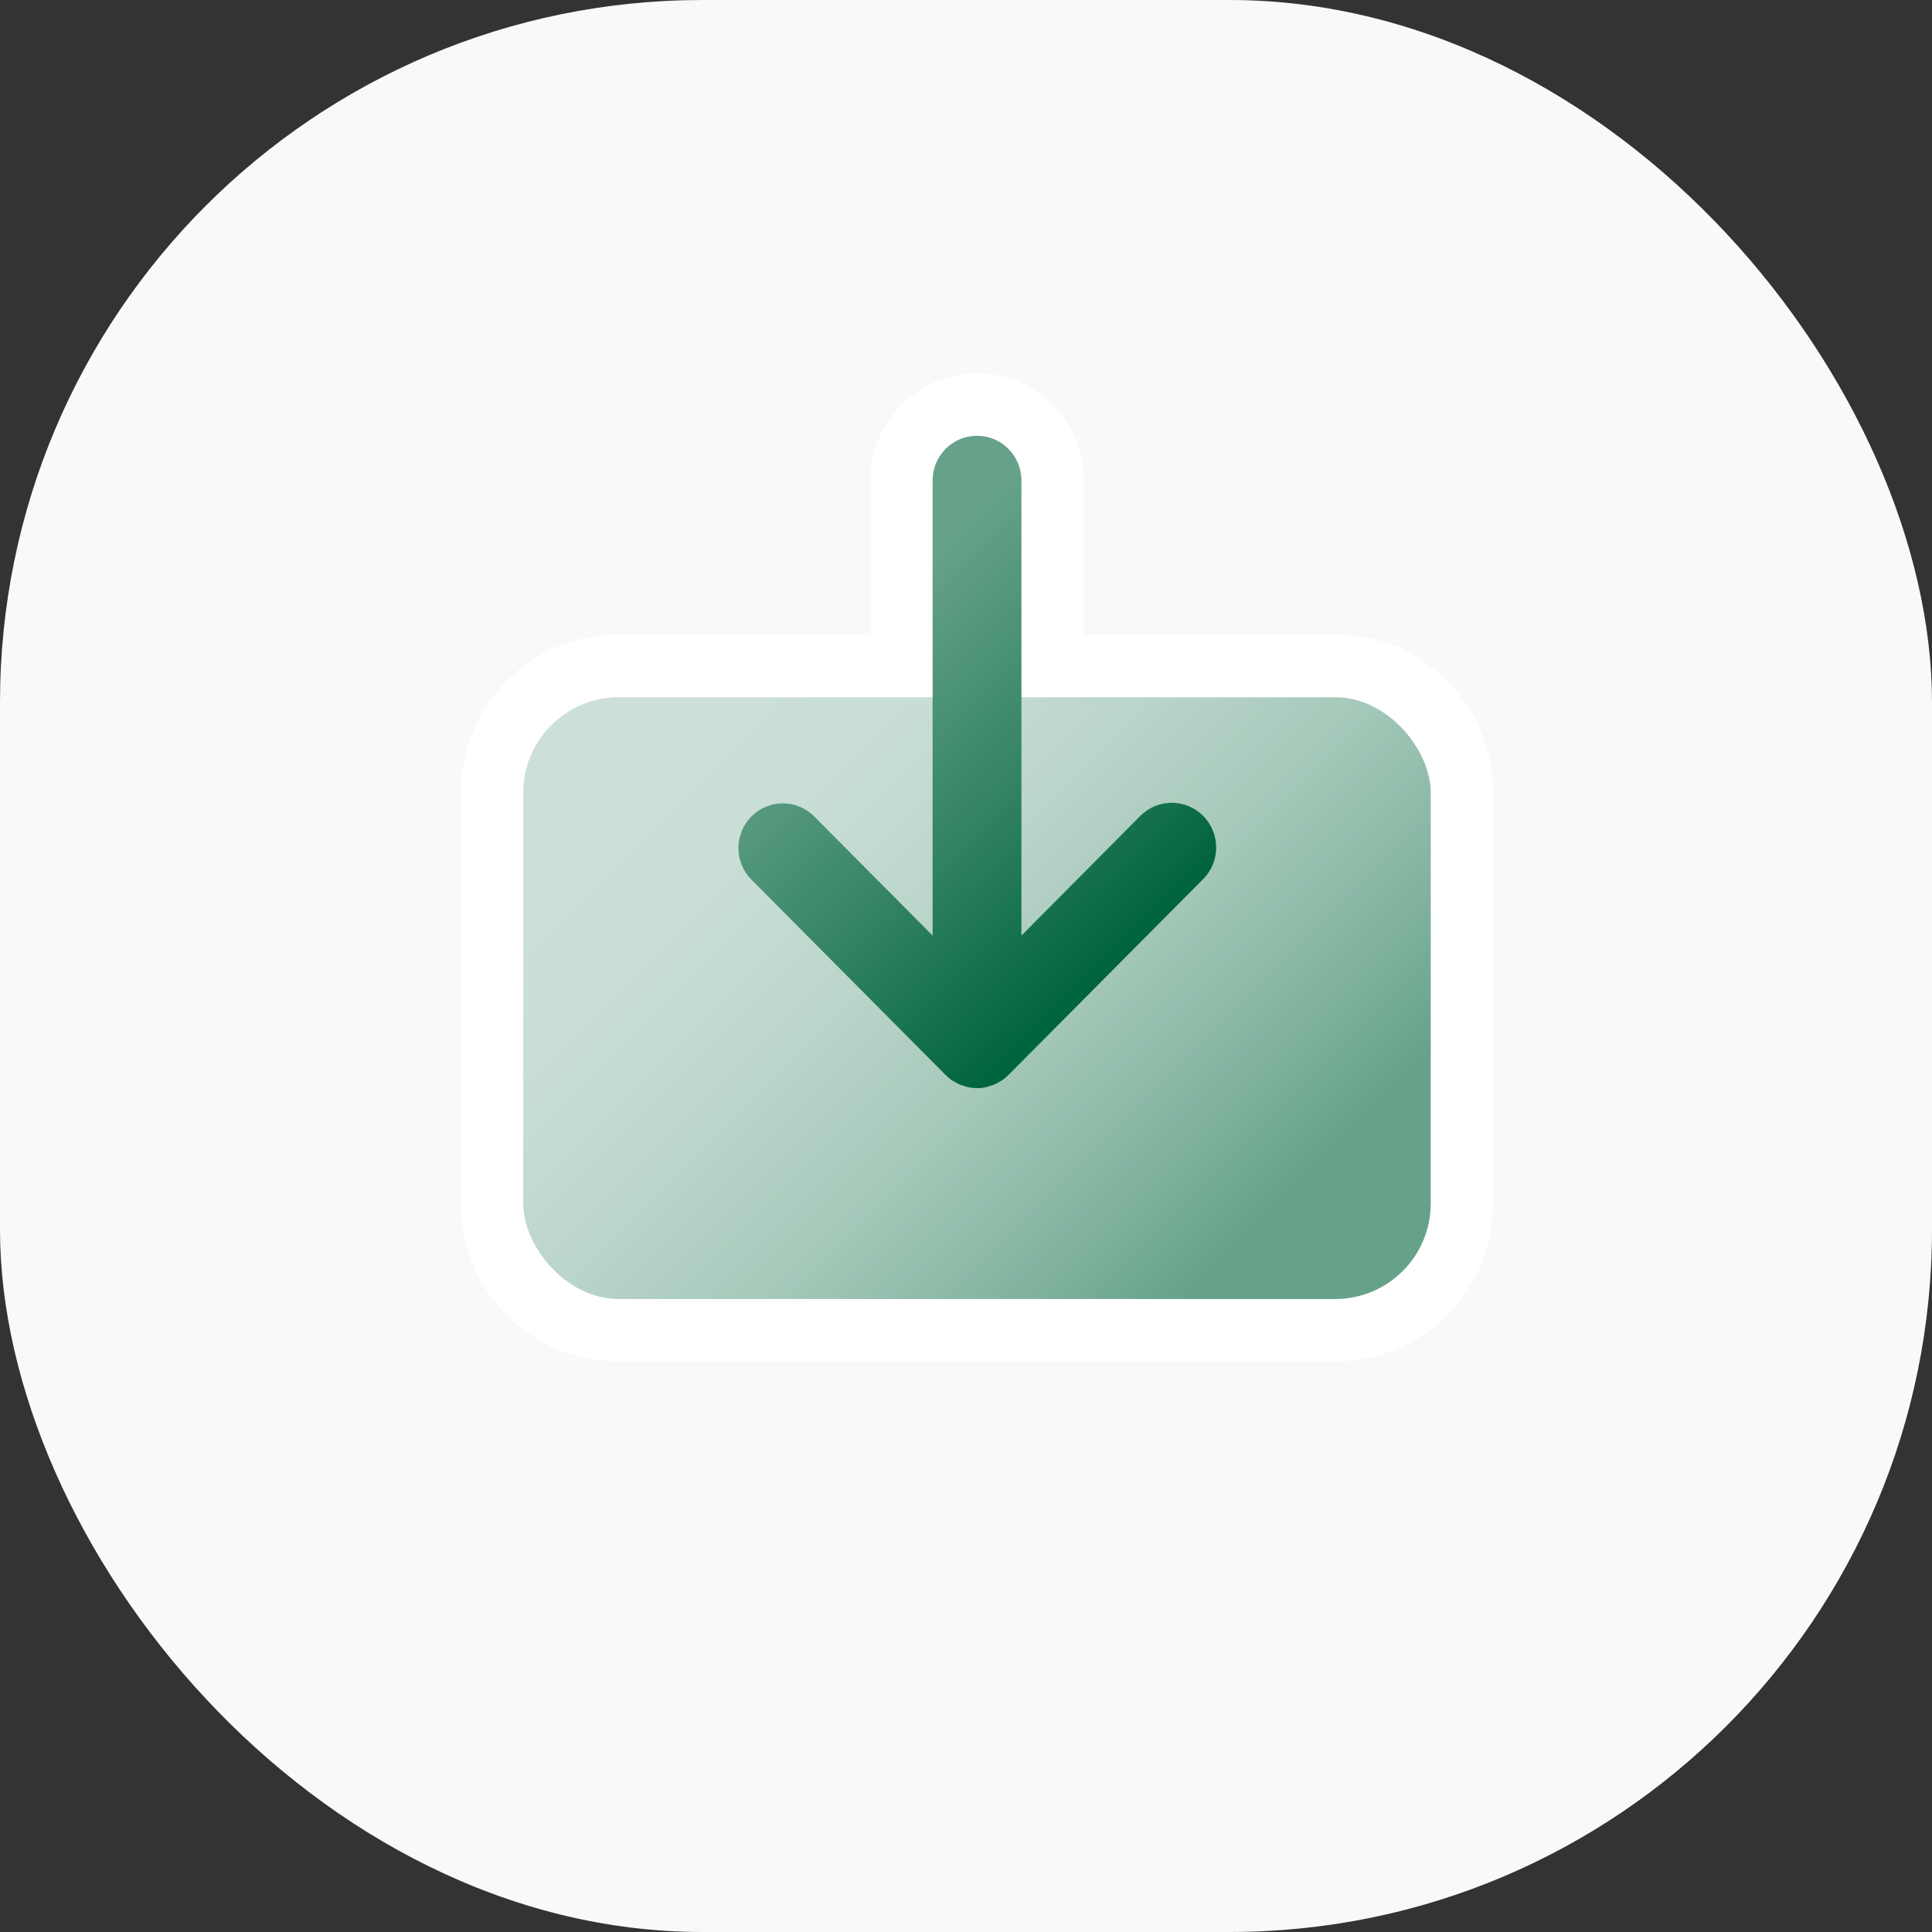 <?xml version="1.0" encoding="UTF-8"?>
<svg width="88px" height="88px" viewBox="0 0 88 88" version="1.1" xmlns="http://www.w3.org/2000/svg" xmlns:xlink="http://www.w3.org/1999/xlink">
    <rect x="0" y="0" width="88" height="88" fill="#333333" stroke="none"/>
    <title>CUSTOM / DOVE SI GIOCA / download-88px</title>
    <defs>
        <linearGradient x1="98.688%" y1="82.475%" x2="8.789%" y2="22.506%" id="linearGradient-1">
            <stop stop-color="#66A28A" offset="11%"></stop>
            <stop stop-color="#85B5A2" offset="27%"></stop>
            <stop stop-color="#A4C8B9" offset="46%"></stop>
            <stop stop-color="#BAD5CA" offset="65%"></stop>
            <stop stop-color="#C7DDD5" offset="83%"></stop>
            <stop stop-color="#CCE0D8" offset="99%"></stop>
        </linearGradient>
        <linearGradient x1="74.163%" y1="83.232%" x2="21.658%" y2="11.123%" id="linearGradient-2">
            <stop stop-color="#00643C" offset="0%"></stop>
            <stop stop-color="#328363" offset="38%"></stop>
            <stop stop-color="#66A28A" offset="81%"></stop>
        </linearGradient>
    </defs>
    <g id="04-UTILITIES" stroke="none" stroke-width="1" fill="none" fill-rule="evenodd">
        <g id="06-ICONS-SYSTEM" transform="translate(-472, -1504)" fill-rule="nonzero">
            <g id="Group" transform="translate(472, 1504)">
                <rect id="Rectangle" fill="#F9F9F9" x="0" y="0" width="88" height="88" rx="32"></rect>
                <g id="download-icon-green" transform="translate(21, 17)">
                    <path d="M23.502,0 C20.821,0 18.647,2.187 18.647,4.884 L18.647,11.909 L7.104,11.909 C3.183,11.912 0.004,15.108 0,19.053 L0,37.853 C0.004,41.798 3.183,44.996 7.104,45 L39.896,45 C43.818,44.998 46.998,41.799 47,37.853 L47,19.053 C46.996,15.108 43.817,11.912 39.896,11.909 L28.357,11.909 L28.357,4.884 C28.357,2.187 26.183,0 23.502,0 Z" id="Path" fill="#FFFFFF"></path>
                    <rect id="Rectangle" fill="url(#linearGradient-1)" x="2.832" y="14.759" width="41.336" height="27.409" rx="4.351"></rect>
                    <path d="M33.803,20.164 C33.423,19.781 32.908,19.566 32.37,19.566 C31.833,19.566 31.318,19.781 30.938,20.164 L25.525,25.614 L25.525,4.884 C25.525,3.76 24.619,2.849 23.502,2.849 C22.385,2.849 21.479,3.76 21.479,4.884 L21.479,25.614 L16.062,20.164 C15.268,19.392 14.006,19.403 13.226,20.189 C12.446,20.974 12.435,22.243 13.201,23.041 L22.07,31.963 C22.162,32.057 22.264,32.142 22.373,32.216 L22.478,32.273 C22.557,32.321 22.638,32.364 22.721,32.403 C22.768,32.42 22.815,32.435 22.863,32.448 C22.941,32.477 23.021,32.501 23.101,32.521 C23.235,32.547 23.37,32.561 23.506,32.562 C23.723,32.567 23.939,32.528 24.141,32.448 C24.189,32.435 24.236,32.42 24.283,32.403 C24.368,32.366 24.449,32.317 24.53,32.273 L24.631,32.216 C24.74,32.142 24.842,32.057 24.934,31.963 L33.803,23.041 C34.592,22.247 34.592,20.958 33.803,20.164 L33.803,20.164 Z" id="Path" fill="url(#linearGradient-2)"></path>
                </g>
            </g>
        </g>
    </g>
</svg>